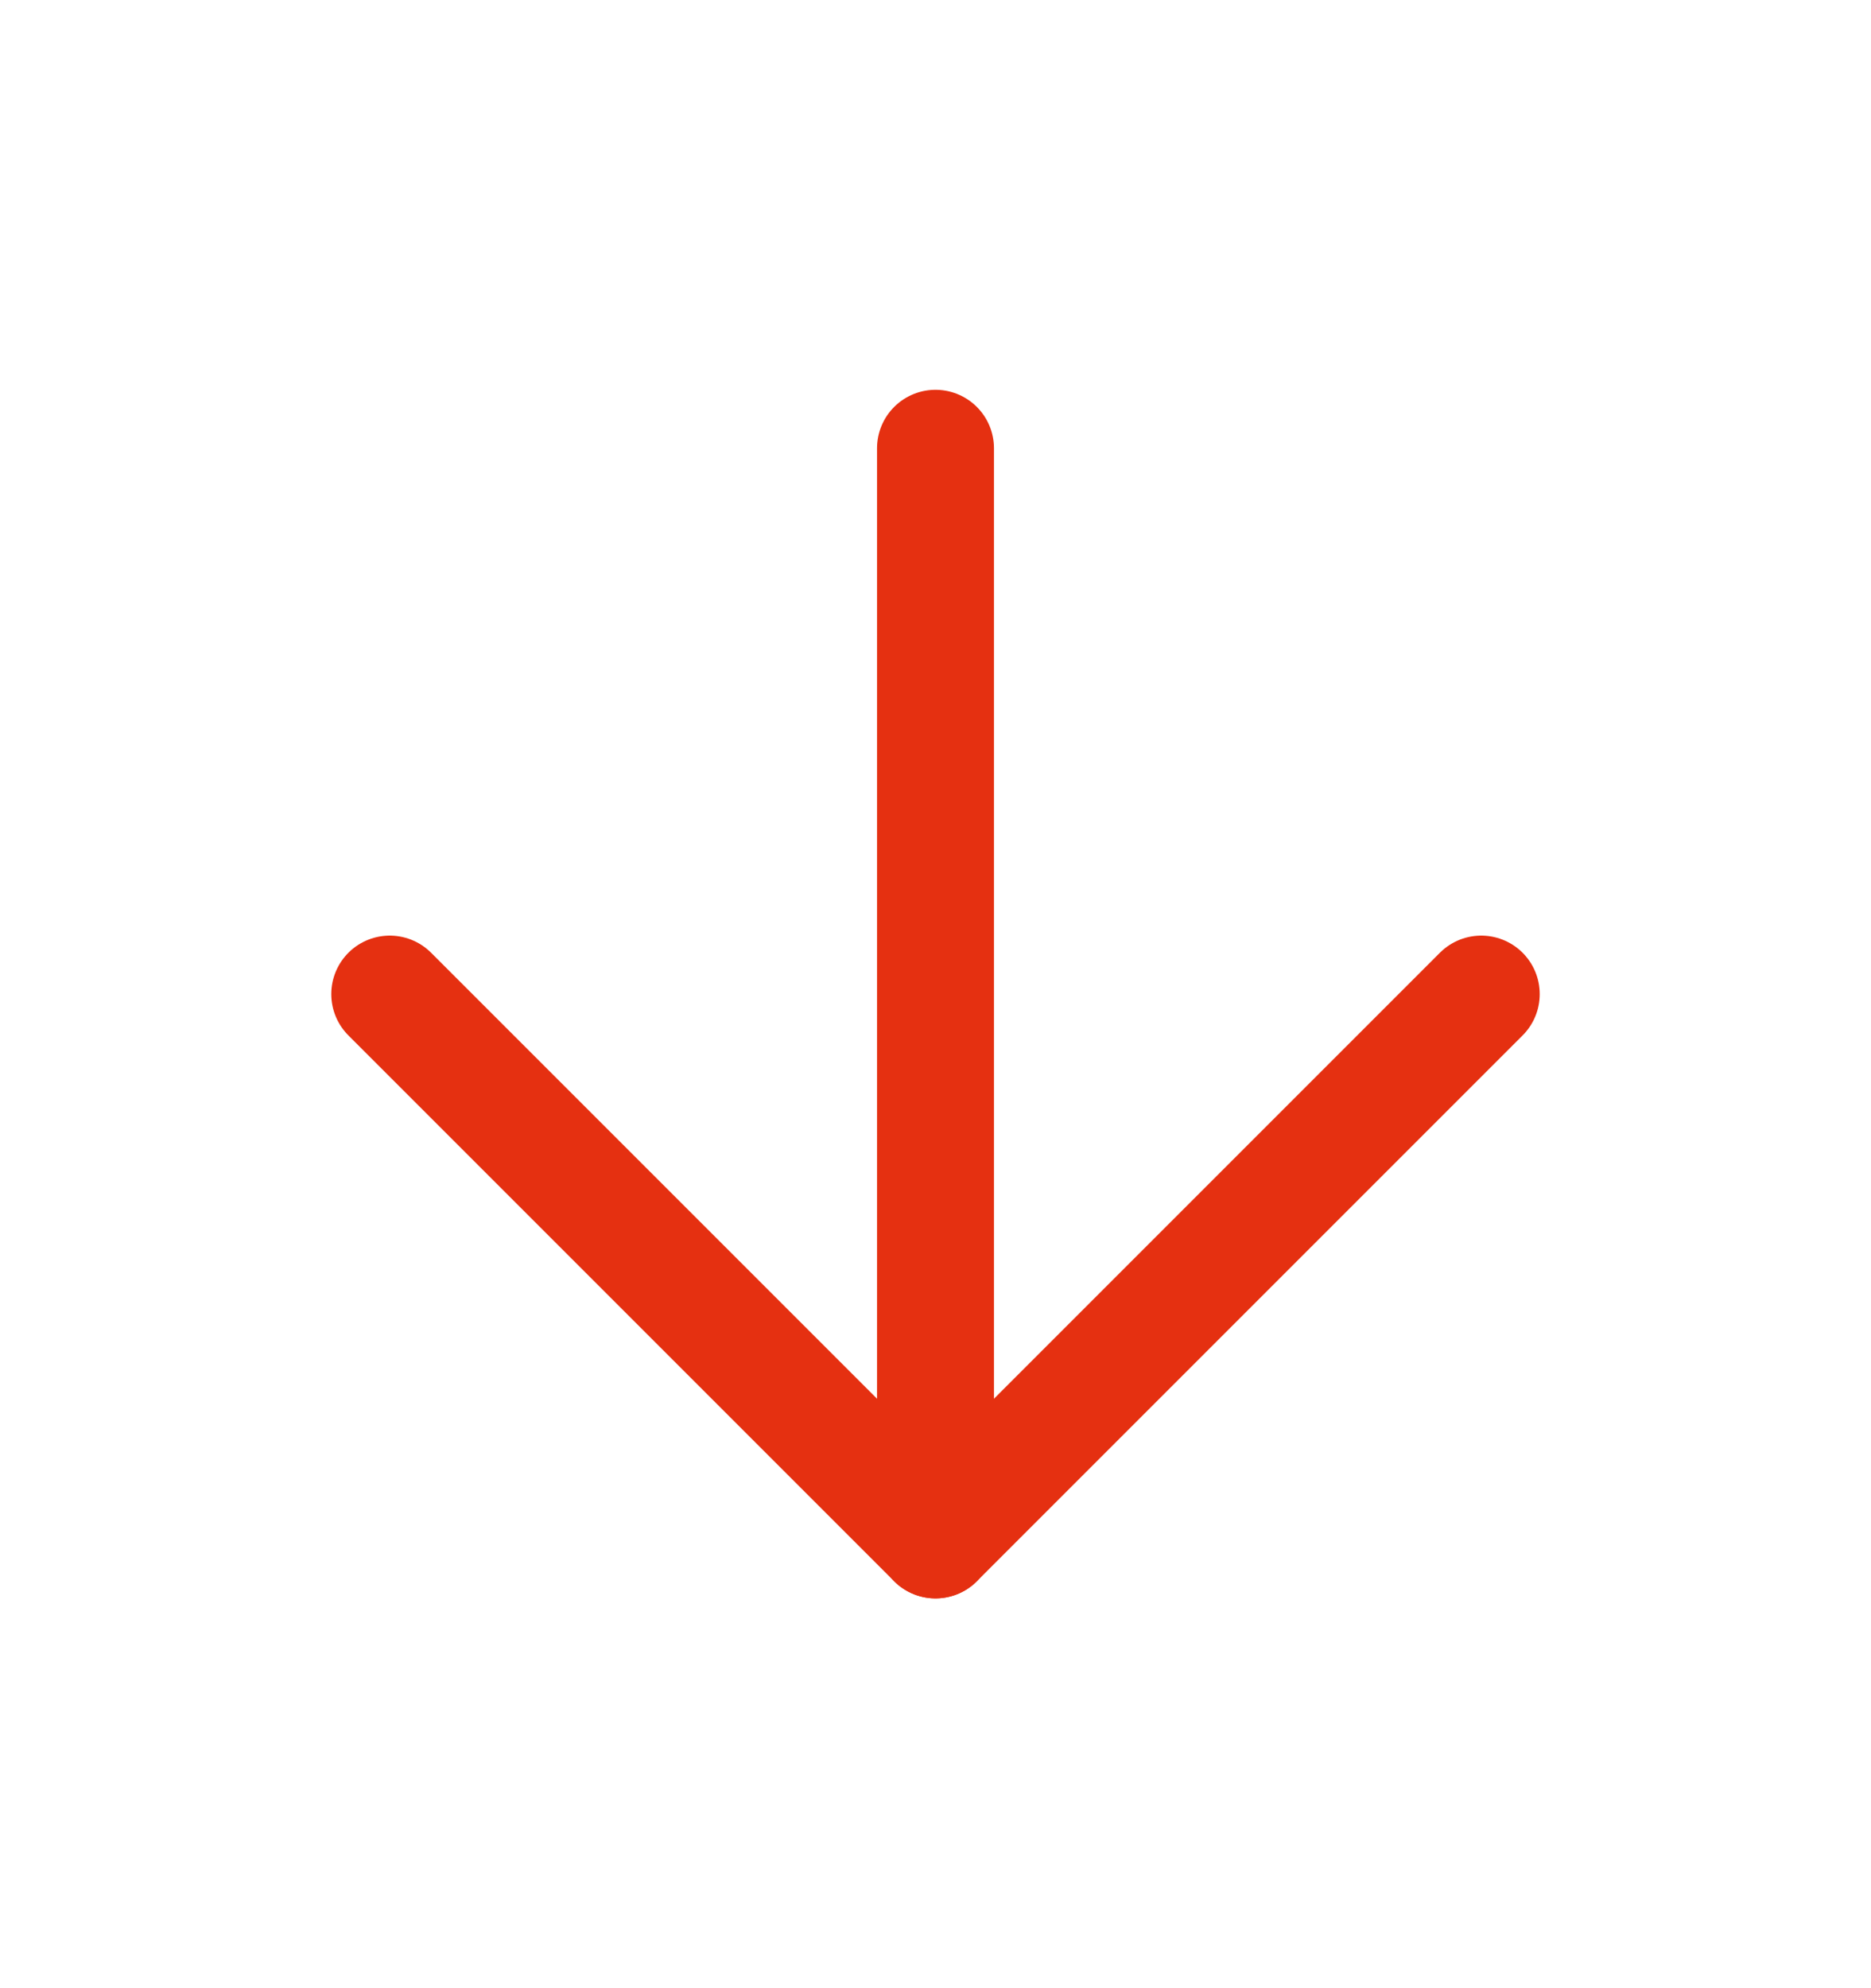 <svg width="16" height="17" viewBox="0 0 16 17" fill="none" xmlns="http://www.w3.org/2000/svg">
<path d="M8 3.833V13.167" stroke="#E53011" stroke-linecap="round" stroke-linejoin="round"/>
<path d="M12.667 8.5L8 13.167L3.333 8.5" stroke="#E53011" stroke-linecap="round" stroke-linejoin="round"/>
</svg>
